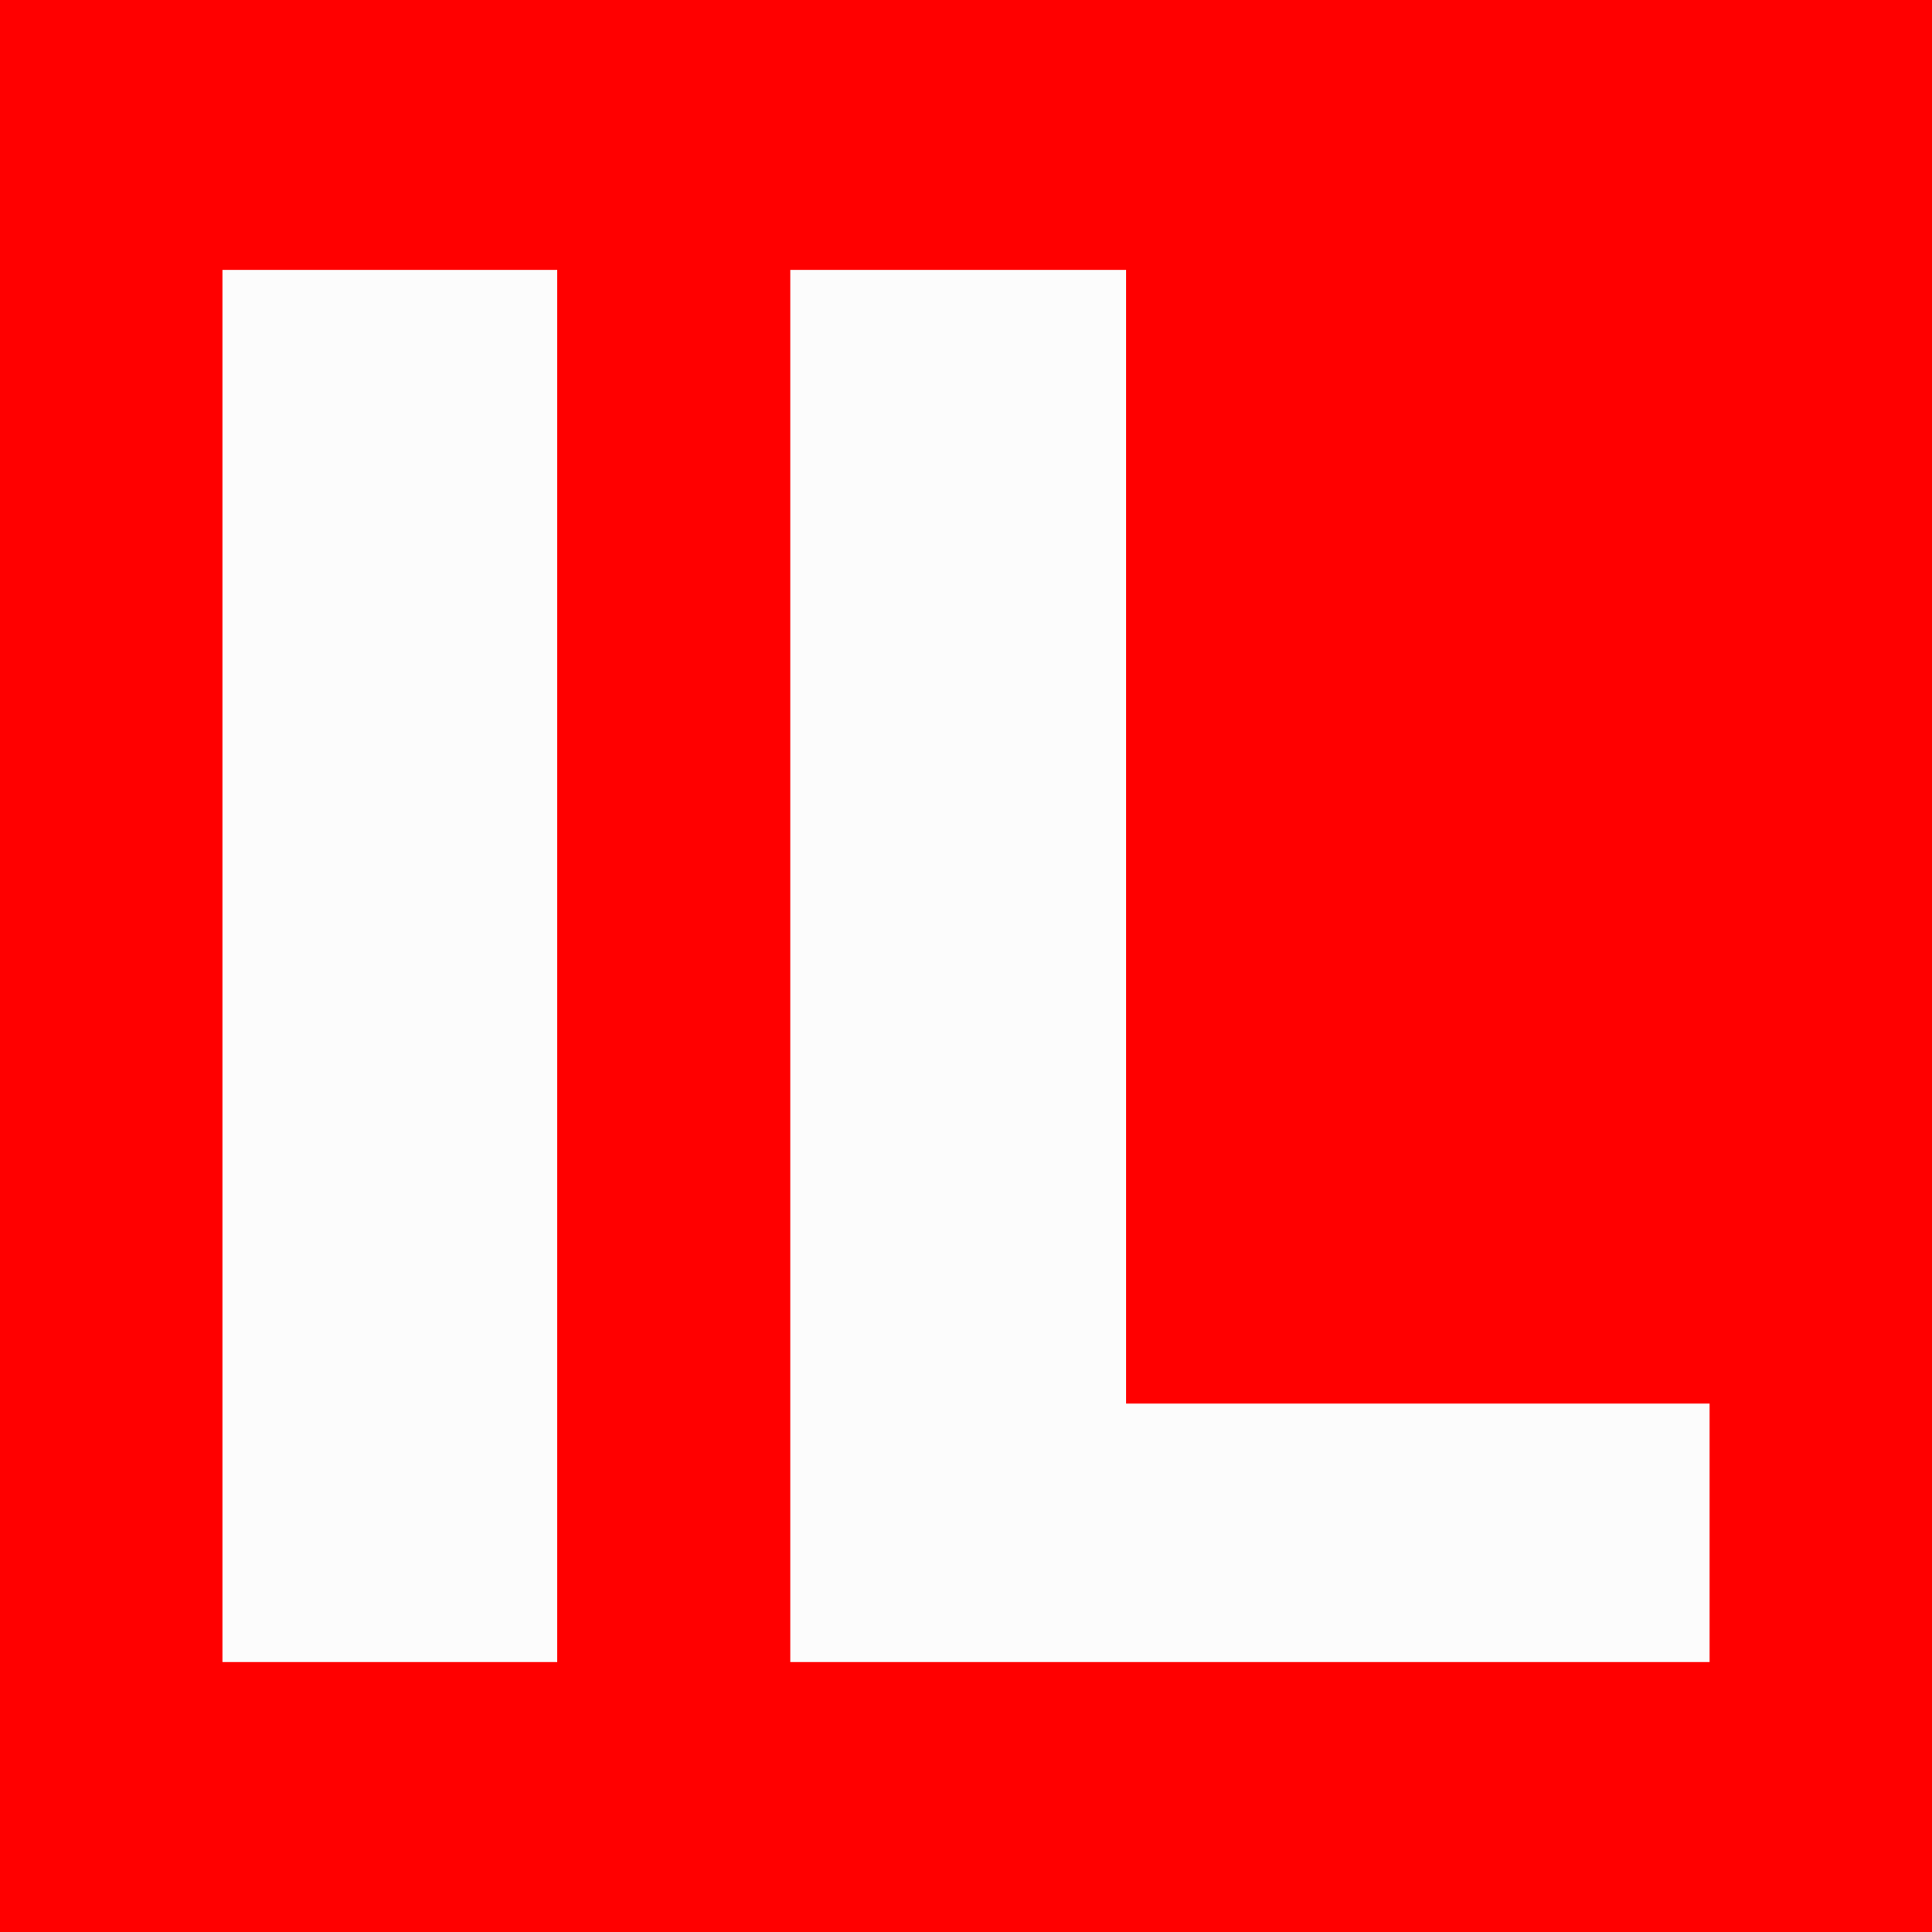 <svg xmlns="http://www.w3.org/2000/svg" version="1.1" xmlns:xlink="http://www.w3.org/1999/xlink" width="200" height="200"><rect width="100%" height="100%" fill="#333333" stroke="none"/><svg xmlns="http://www.w3.org/2000/svg" version="1.1" xmlns:xlink="http://www.w3.org/1999/xlink" viewBox="0 0 200 200"><rect width="200" height="200" fill="#f00"></rect><defs><linearGradient id="SvgjsLinearGradient1001" gradientTransform="rotate(45 0.5 0.5)"><stop offset="0%" stop-color="#f71412"></stop><stop offset="100%" stop-color="#f71412"></stop></linearGradient></defs><g><g fill="#fcfcfc" transform="matrix(10.135,0,0,10.135,9.749,172.057)" stroke="#ffffff" stroke-width="0"><path d="M4.73-14.22L4.73 0L1.31 0L1.31-14.22L4.73-14.22ZM10.54-14.22L10.54-2.64L16.50-2.64L16.50 0L7.11 0L7.11-14.22L10.54-14.22Z"></path></g></g></svg><style>@media (prefers-color-scheme: light) { :root { filter: none; } }
@media (prefers-color-scheme: dark) { :root { filter: none; } }
</style></svg>